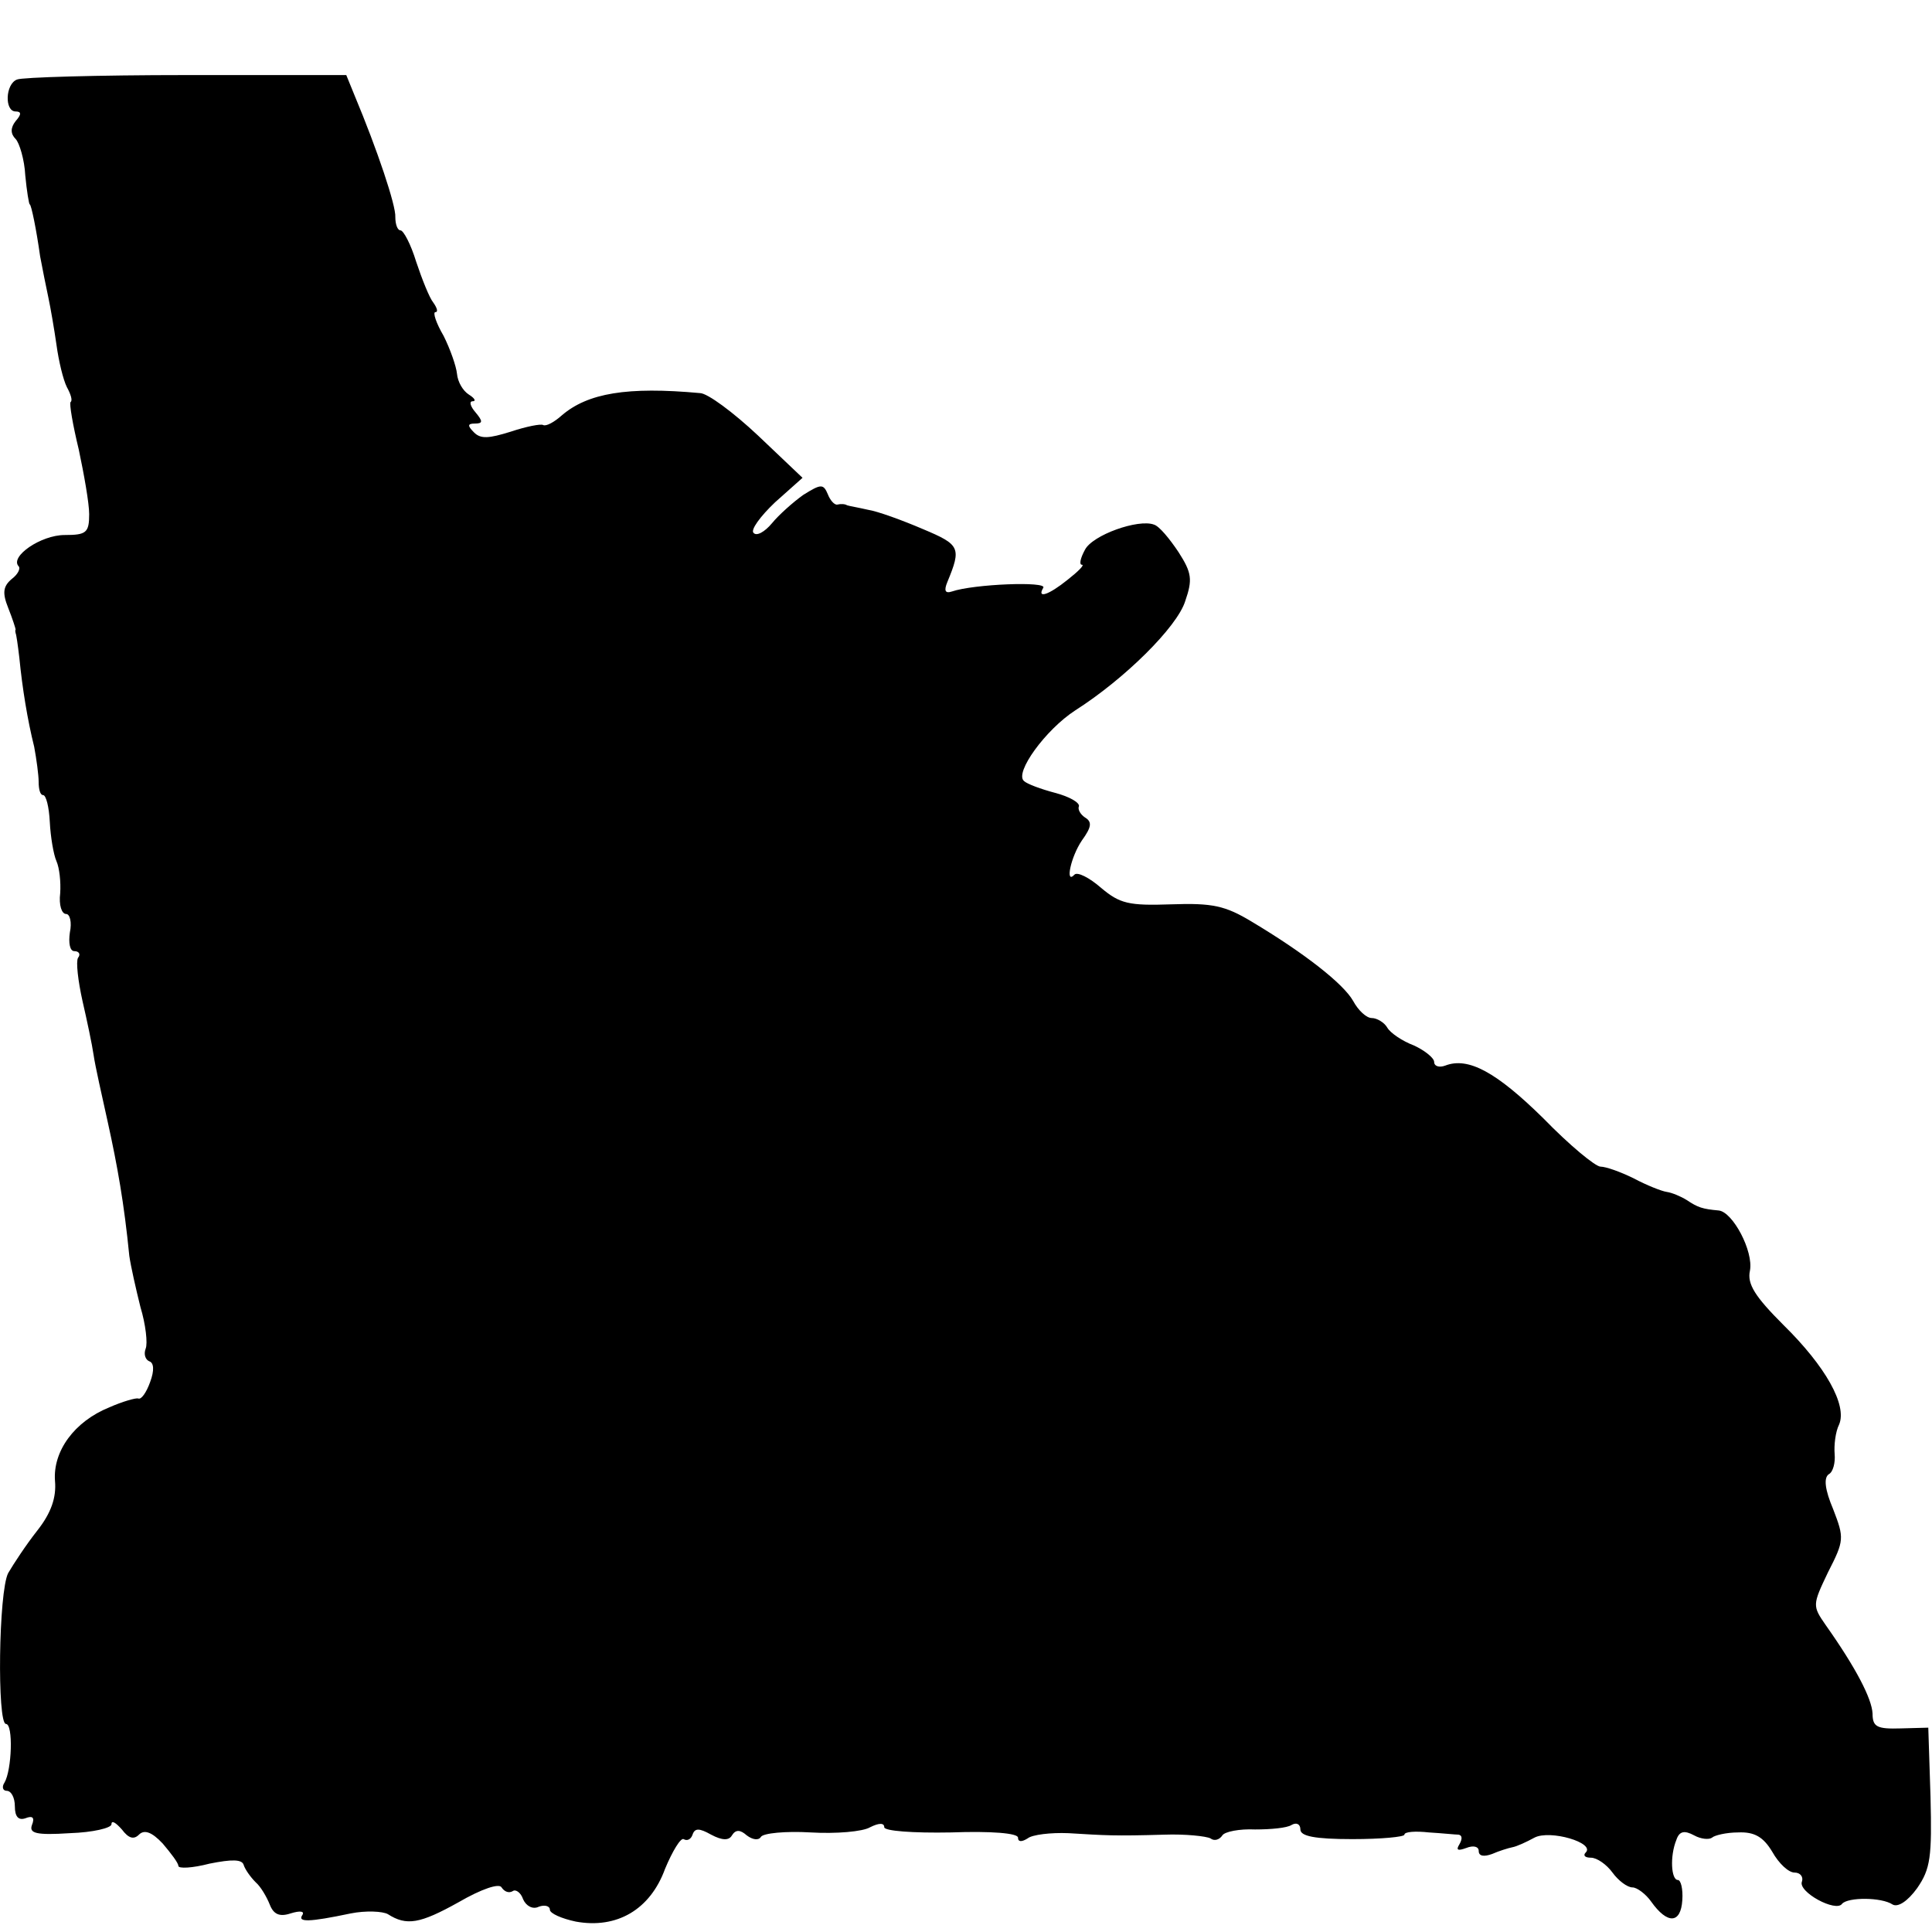 <?xml version="1.0" standalone="no"?>
<!DOCTYPE svg PUBLIC "-//W3C//DTD SVG 20010904//EN"
 "http://www.w3.org/TR/2001/REC-SVG-20010904/DTD/svg10.dtd">
<svg version="1.0" xmlns="http://www.w3.org/2000/svg"
 width="260pt" height="260pt" viewBox="0 0 260 260"
 preserveAspectRatio="xMidYMid meet">
<g transform="translate(0,260) scale(0.1,-0.1)"
fill="#000000" stroke="none">
<path d="M23 2493 c-16 -6 -17 -43 -2 -43 8 0 8 -4 0 -13 -7 -9 -7 -17 0 -24
5 -5 12 -28 13 -49 2 -21 5 -39 6 -39 2 0 9 -34 14 -70 3 -16 8 -41 11 -55 3
-14 8 -43 11 -64 3 -22 9 -47 14 -57 5 -9 8 -18 5 -20 -2 -2 3 -31 11 -64 7
-33 14 -72 14 -87 0 -25 -4 -28 -33 -28 -32 0 -74 -29 -62 -42 3 -3 -1 -11 -9
-17 -12 -10 -13 -19 -5 -39 6 -15 10 -28 10 -29 -1 -2 0 -4 0 -5 1 -2 3 -16 5
-33 4 -41 11 -84 20 -120 3 -16 6 -38 6 -47 0 -10 2 -18 6 -18 4 0 8 -16 9
-36 1 -20 5 -44 9 -53 4 -9 6 -28 5 -43 -2 -16 2 -28 8 -28 5 0 8 -11 5 -25
-2 -14 0 -25 6 -25 6 0 9 -4 5 -9 -3 -5 0 -31 6 -58 6 -26 13 -59 15 -73 2
-14 11 -54 19 -90 13 -59 22 -109 29 -180 2 -14 9 -45 15 -69 7 -23 10 -49 7
-56 -3 -8 0 -15 5 -17 6 -2 7 -12 1 -28 -5 -14 -12 -24 -16 -22 -3 1 -21 -4
-39 -12 -47 -19 -76 -59 -73 -99 2 -22 -5 -43 -24 -67 -15 -19 -32 -45 -39
-57 -13 -25 -15 -203 -3 -203 10 0 8 -62 -2 -79 -4 -6 -2 -11 3 -11 6 0 11 -9
11 -21 0 -14 5 -19 14 -16 10 4 13 1 9 -9 -4 -11 5 -14 51 -11 31 1 56 7 56
12 0 6 6 2 14 -7 9 -12 16 -14 23 -7 7 7 17 4 32 -12 11 -13 21 -26 21 -30 0
-4 19 -3 42 3 30 6 44 6 46 -2 2 -6 9 -16 16 -23 7 -6 15 -20 19 -30 5 -13 13
-17 28 -12 13 4 19 3 16 -2 -7 -10 8 -10 65 2 20 4 43 3 50 -1 25 -16 43 -13
95 16 31 18 55 26 58 20 4 -6 10 -8 15 -5 4 3 11 -2 14 -11 4 -9 13 -14 21
-10 8 3 15 1 15 -4 0 -5 16 -12 35 -16 55 -10 100 16 120 71 10 24 21 42 25
40 5 -3 10 0 12 6 3 9 9 9 25 0 15 -8 24 -8 28 -1 5 8 11 8 20 0 8 -6 16 -7
19 -2 3 5 33 8 67 6 34 -2 70 1 80 7 12 6 19 6 19 0 0 -5 38 -8 90 -7 54 2 90
-1 90 -7 0 -6 5 -6 13 -1 6 5 31 8 55 7 50 -3 61 -4 129 -2 28 1 56 -2 62 -5
5 -4 12 -2 16 4 3 5 23 9 44 8 21 0 43 2 49 6 7 4 12 1 12 -6 0 -9 19 -13 70
-13 39 0 70 3 70 6 0 4 15 5 33 3 17 -1 36 -3 40 -3 5 -1 5 -6 1 -13 -5 -8 -2
-9 9 -5 10 4 17 2 17 -4 0 -7 7 -8 18 -4 9 4 22 8 27 9 6 1 19 7 30 13 21 11
82 -7 69 -20 -4 -4 -1 -7 7 -7 8 0 21 -9 29 -20 8 -11 20 -20 27 -20 6 0 18
-9 25 -19 22 -31 40 -30 42 2 1 15 -2 27 -6 27 -9 0 -11 32 -2 54 4 12 11 13
24 6 9 -5 20 -6 24 -3 3 3 19 7 35 7 22 1 34 -6 46 -26 9 -16 22 -28 30 -28 8
0 12 -6 10 -12 -6 -14 46 -42 54 -30 8 9 53 9 68 -1 7 -4 20 4 33 22 18 26 20
42 18 123 l-3 93 -37 -1 c-32 -1 -38 2 -38 20 -1 20 -22 61 -63 119 -18 26
-18 27 3 71 22 43 22 46 7 85 -11 26 -13 42 -6 47 6 3 9 16 8 27 -1 12 1 30 6
40 11 26 -18 78 -75 134 -38 38 -49 55 -45 73 5 26 -23 79 -42 81 -22 2 -28 4
-43 14 -8 5 -20 10 -27 11 -7 1 -27 9 -44 18 -18 9 -38 16 -45 16 -7 0 -42 29
-77 65 -63 62 -101 83 -132 71 -8 -3 -15 -1 -15 5 0 5 -12 15 -27 22 -16 6
-32 17 -36 24 -4 7 -14 13 -21 13 -7 0 -18 10 -25 23 -13 23 -65 64 -137 107
-35 21 -52 25 -108 23 -57 -2 -69 1 -94 22 -16 14 -32 22 -36 18 -13 -14 -5
24 10 46 13 18 14 25 4 31 -6 4 -10 11 -8 15 1 5 -13 13 -32 18 -19 5 -38 12
-42 16 -13 11 29 69 69 95 66 42 137 112 148 147 10 29 9 38 -9 66 -12 18 -26
35 -33 37 -21 8 -83 -14 -93 -34 -6 -11 -8 -20 -4 -20 4 0 -5 -9 -19 -20 -26
-21 -42 -26 -33 -11 6 9 -94 5 -123 -5 -9 -3 -11 1 -6 13 19 46 17 50 -33 71
-28 12 -61 24 -74 26 -13 3 -25 5 -28 6 -3 2 -9 2 -13 1 -4 -1 -10 6 -13 14
-6 14 -9 14 -33 -1 -14 -10 -33 -27 -42 -38 -10 -12 -21 -18 -25 -13 -4 4 9
22 29 41 l37 33 -60 57 c-33 31 -68 57 -78 57 -98 9 -151 0 -186 -30 -10 -9
-21 -15 -25 -13 -3 2 -23 -2 -44 -9 -29 -9 -40 -10 -49 -1 -9 9 -9 12 1 12 11
0 11 3 1 15 -7 8 -9 15 -4 15 5 0 3 4 -5 9 -8 5 -15 17 -16 28 -1 10 -9 33
-18 51 -10 17 -15 32 -11 32 4 0 2 6 -3 13 -5 6 -15 31 -23 55 -7 23 -17 42
-21 42 -4 0 -7 8 -7 18 1 15 -24 90 -55 164 l-11 27 -216 0 c-118 0 -221 -3
-227 -6z"/>
</g>
</svg>
